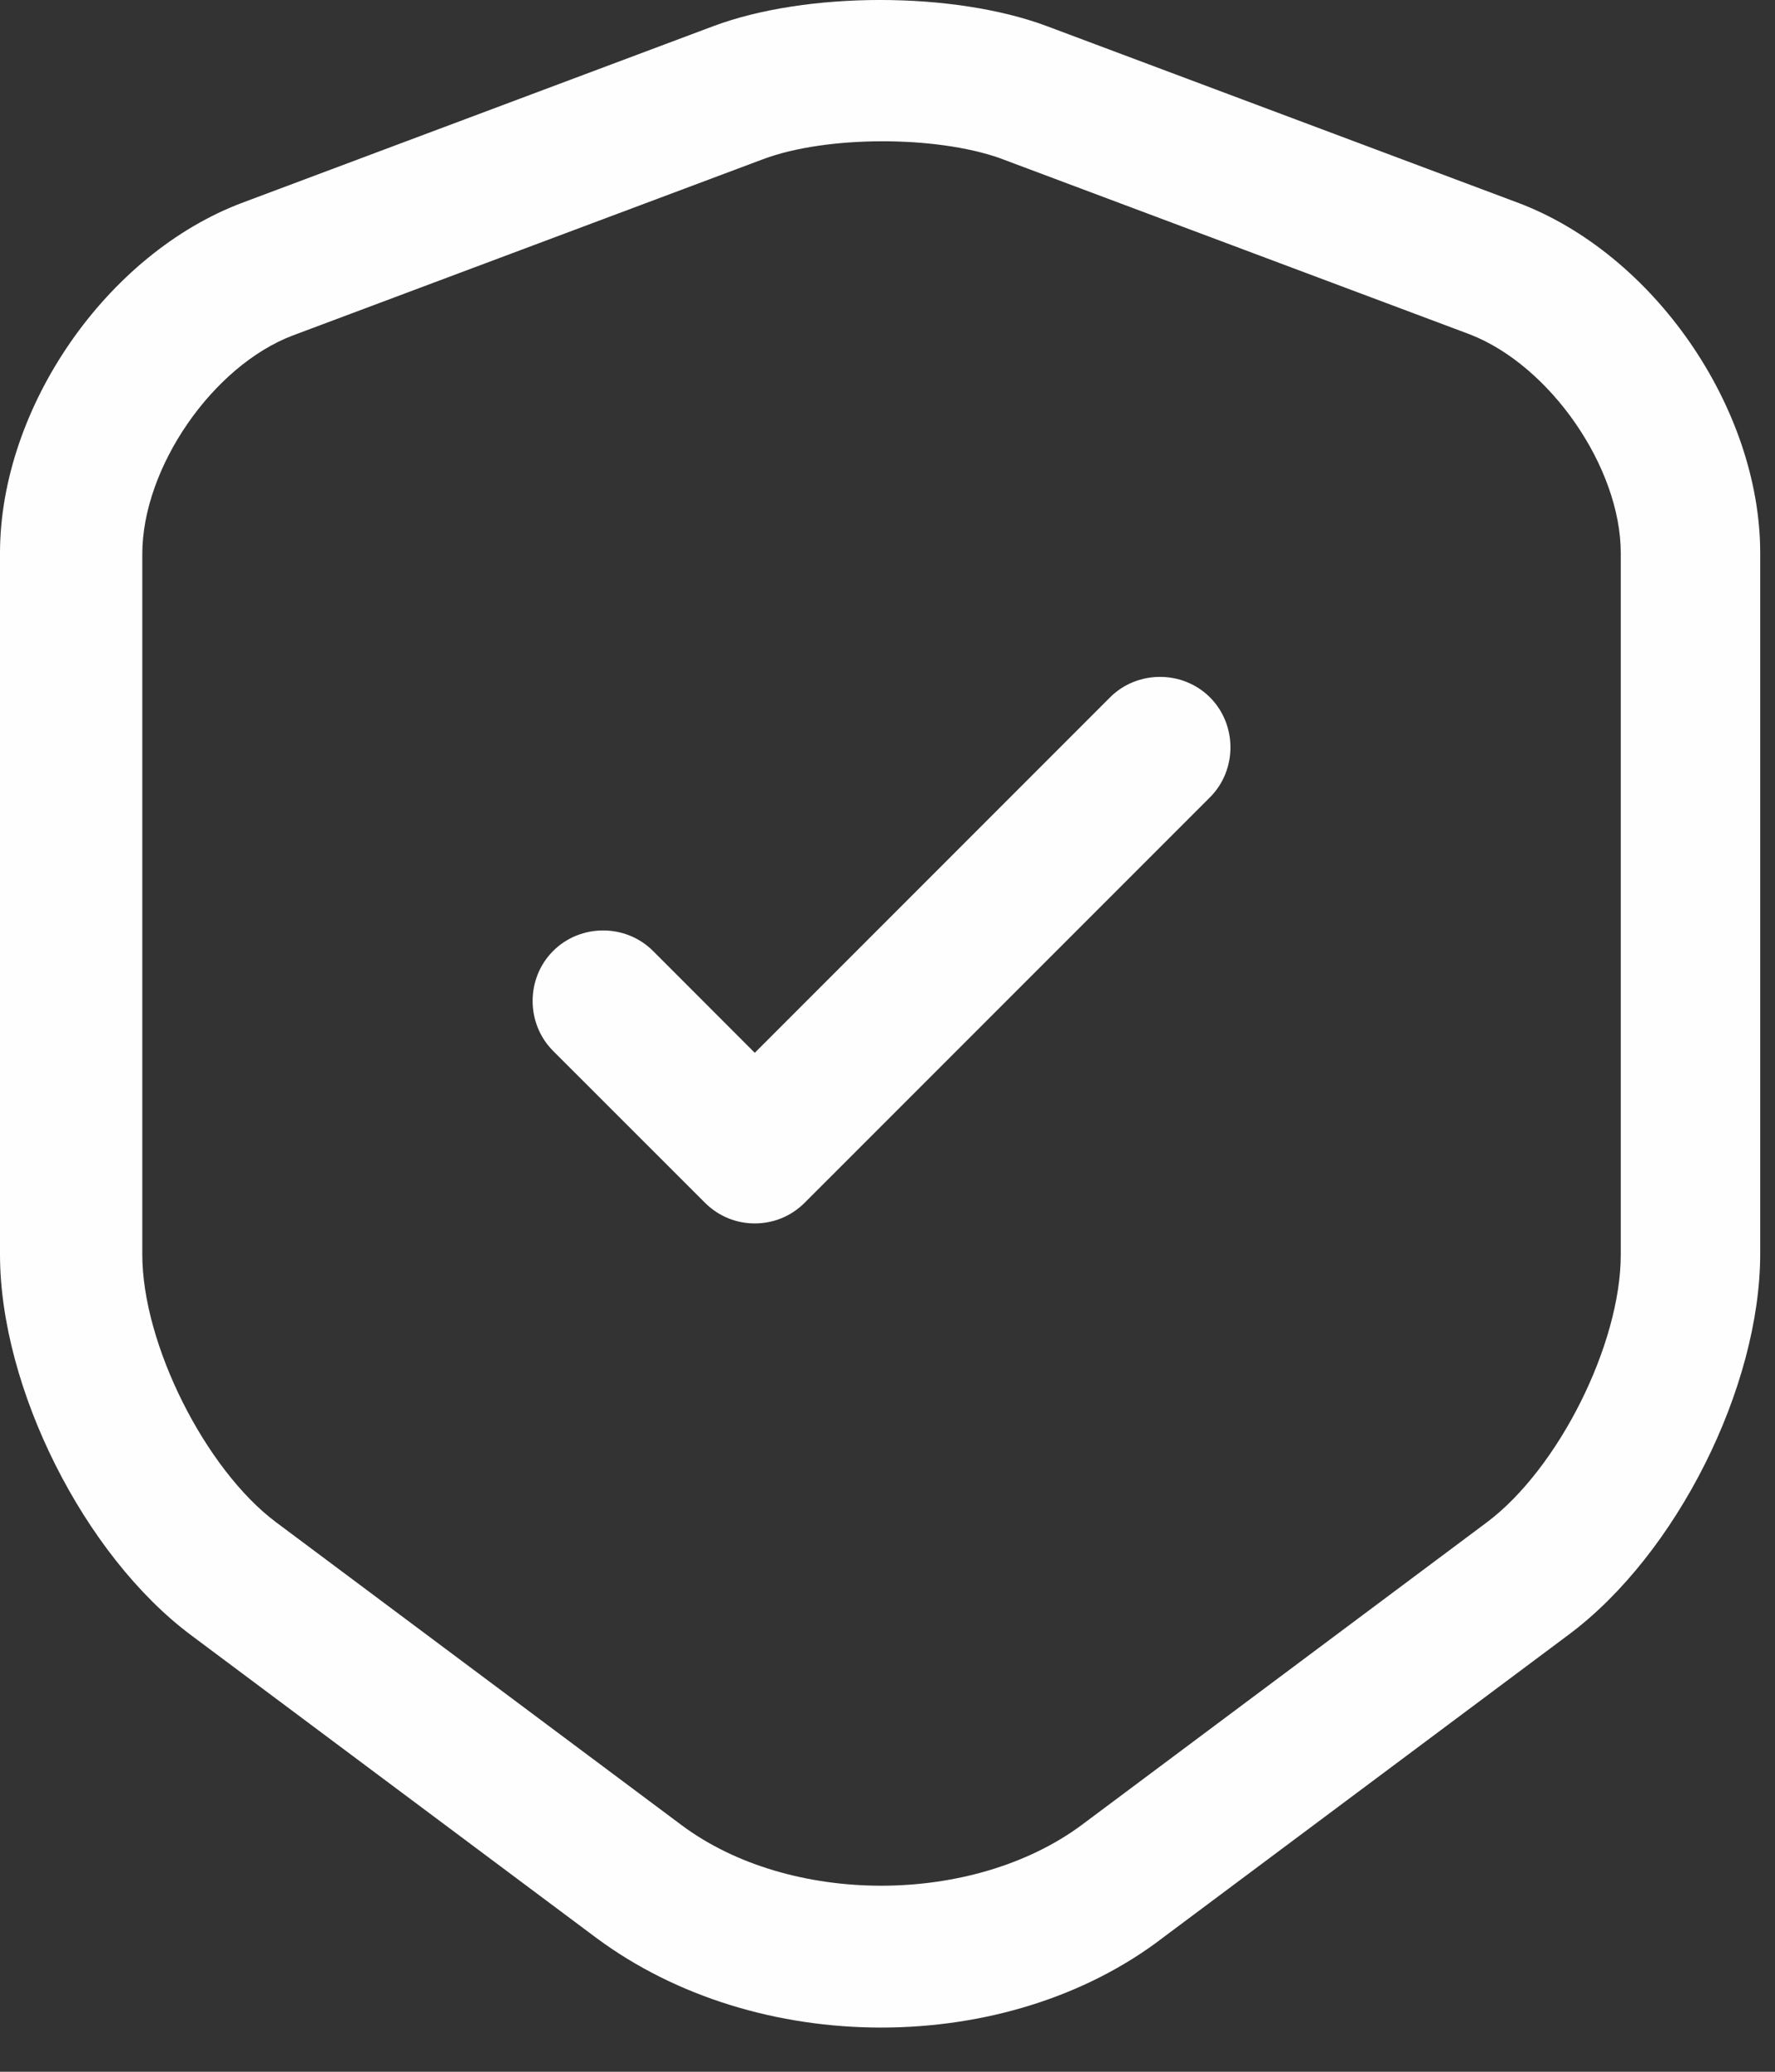 <svg width="36" height="42" viewBox="0 0 36 42" fill="none" xmlns="http://www.w3.org/2000/svg">
<rect x="0" y="0" width="36" height="42" fill="#333333" stroke="none"/>
<path d="M17.87 41.104C15.786 41.104 13.722 40.492 12.098 39.289L3.88 33.153C1.701 31.53 0 28.128 0 25.433V11.214C0 8.271 2.16 5.137 4.931 4.104L14.468 0.53C16.359 -0.177 19.341 -0.177 21.233 0.53L30.77 4.104C33.541 5.137 35.7 8.271 35.7 11.214V25.414C35.7 28.128 33.999 31.51 31.821 33.135L23.603 39.269C22.017 40.492 19.953 41.104 17.87 41.104ZM15.308 24.802C14.946 24.802 14.583 24.668 14.296 24.381L11.218 21.305C10.664 20.75 10.664 19.833 11.218 19.279C11.773 18.724 12.69 18.724 13.245 19.279L15.308 21.343L22.514 14.137C23.068 13.584 23.985 13.584 24.54 14.137C25.094 14.692 25.094 15.61 24.54 16.164L16.322 24.381C16.035 24.668 15.672 24.802 15.308 24.802ZM15.48 3.226L5.944 6.799C4.32 7.411 2.886 9.475 2.886 11.233V25.433C2.886 27.249 4.167 29.79 5.599 30.86L13.818 36.996C16.015 38.639 19.723 38.639 21.94 36.996L30.158 30.86C31.61 29.771 32.872 27.249 32.872 25.433V11.214C32.872 9.475 31.439 7.411 29.814 6.78L20.277 3.206C18.978 2.747 16.761 2.747 15.48 3.226Z" fill="#FEFEFE"/>
</svg>

